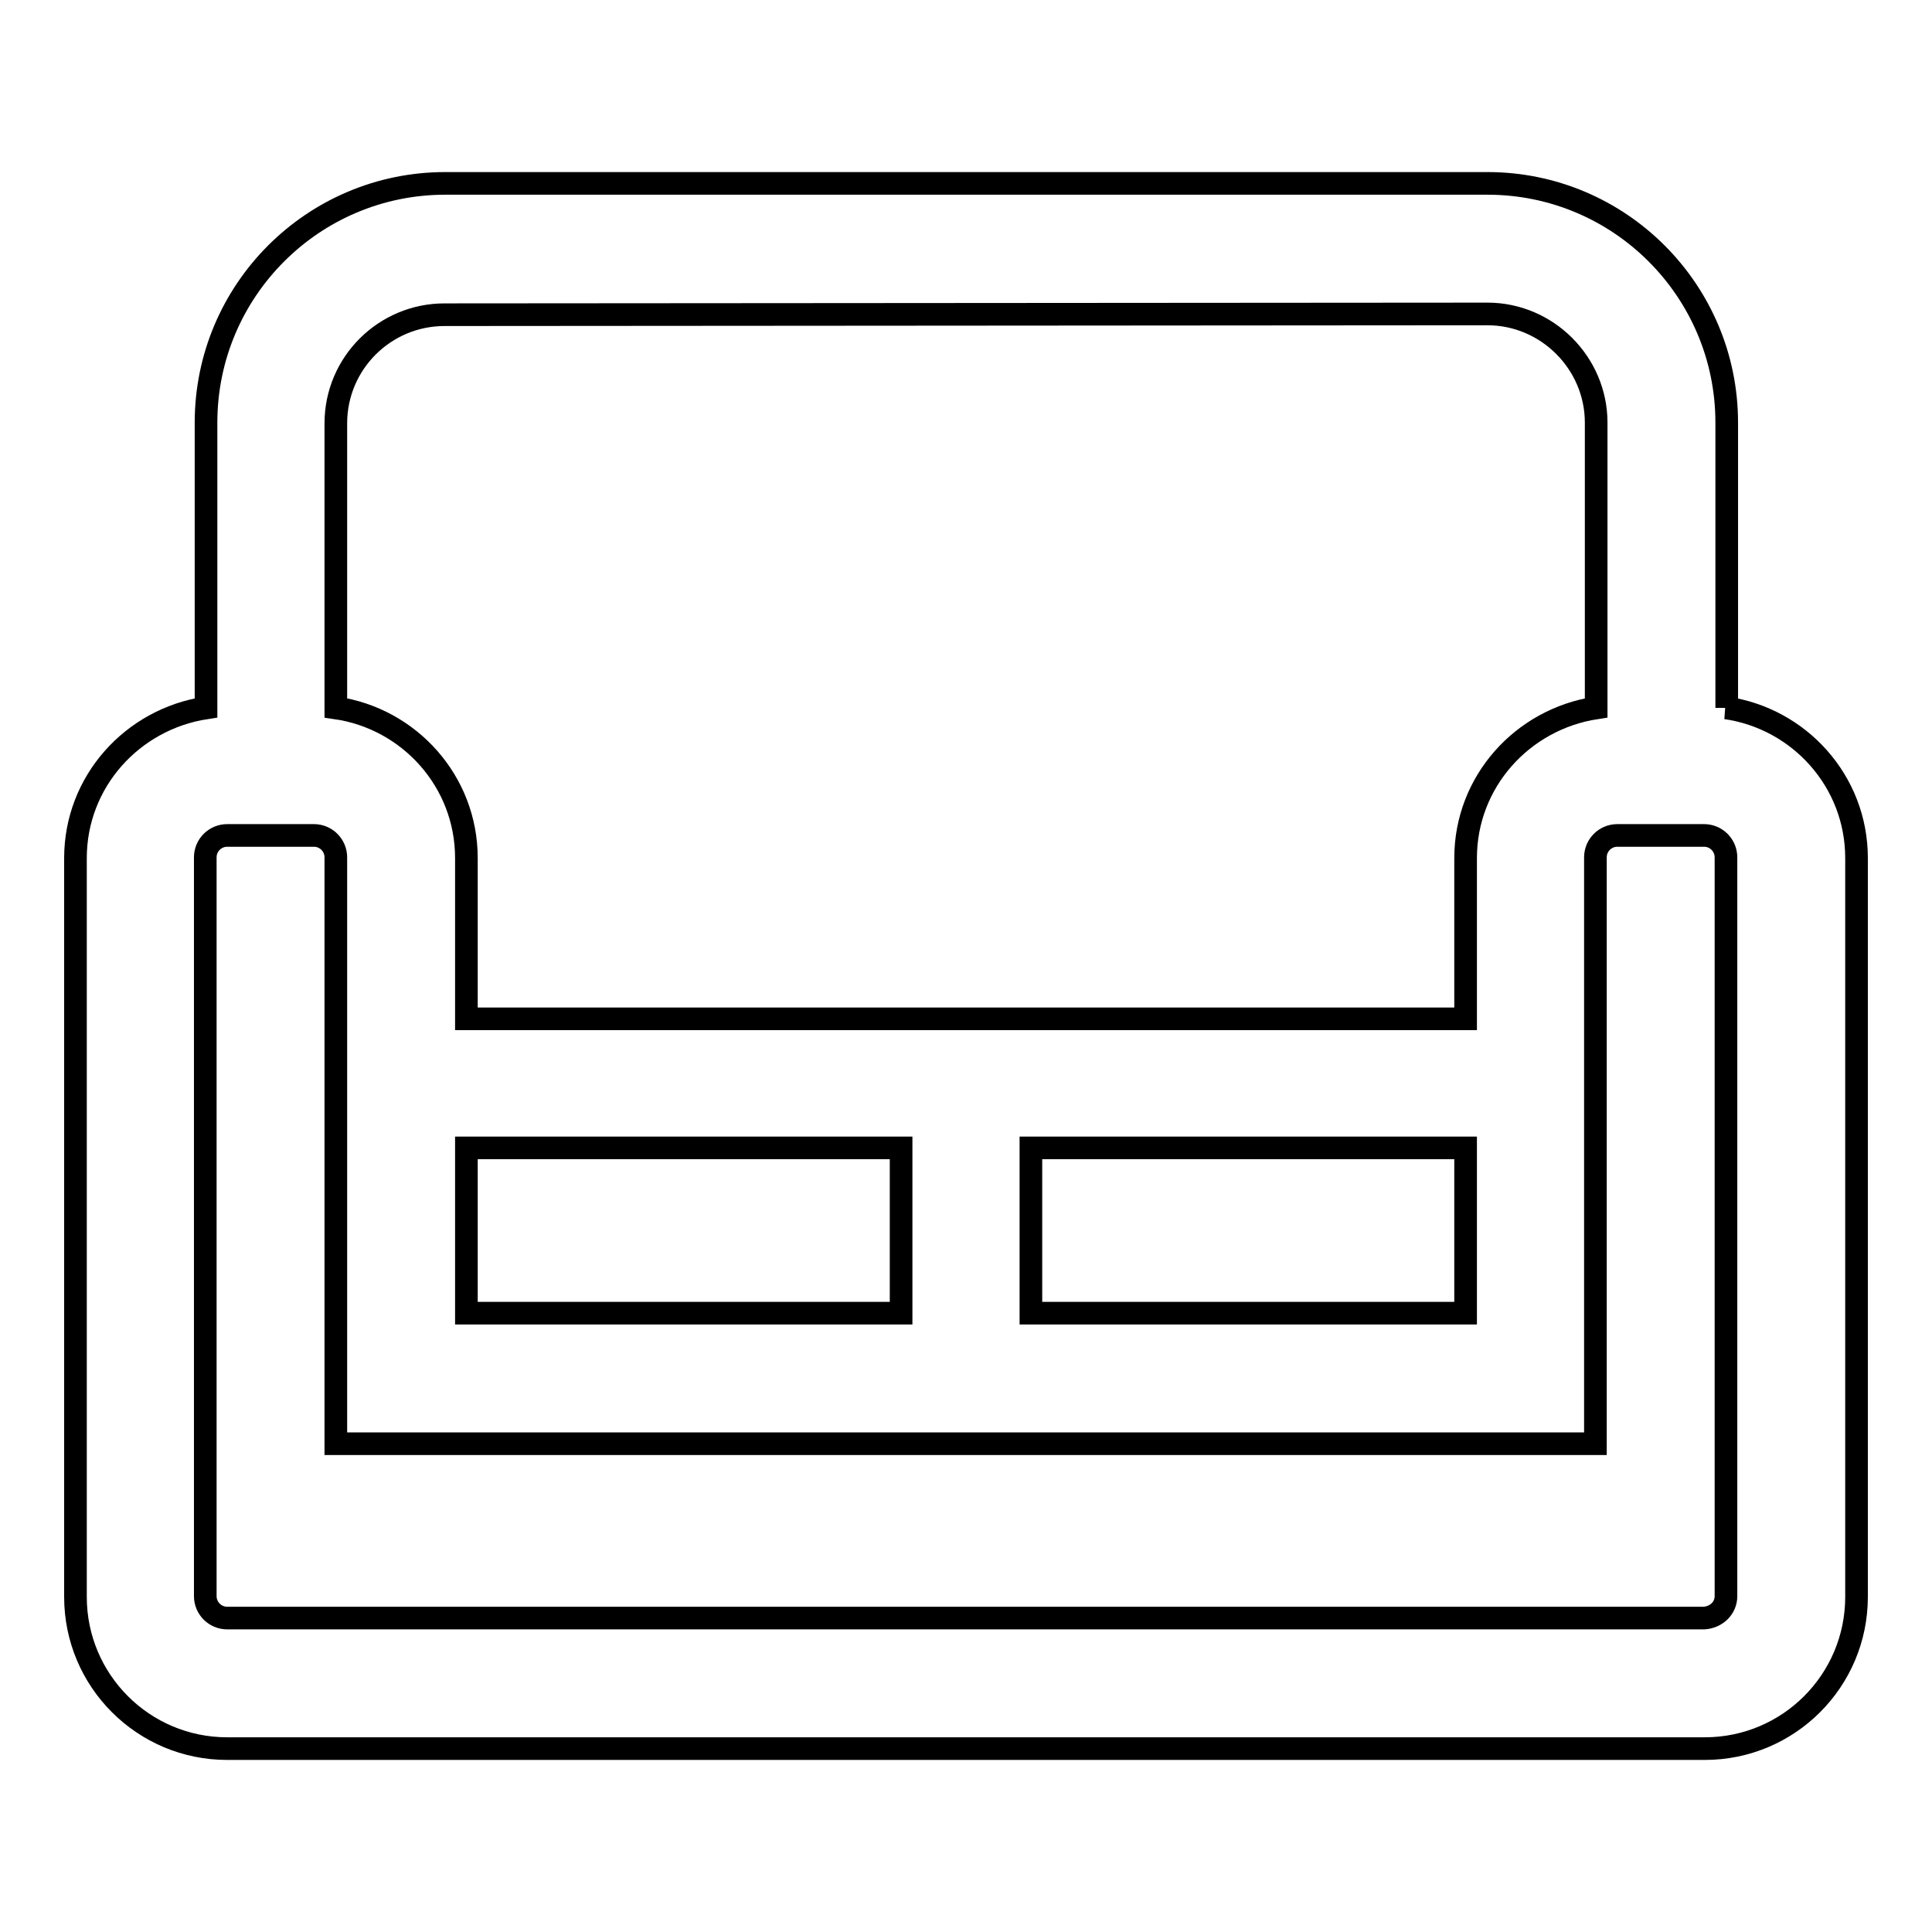<?xml version="1.0" encoding="utf-8"?>
<!-- Svg Vector Icons : http://www.onlinewebfonts.com/icon -->
<!DOCTYPE svg PUBLIC "-//W3C//DTD SVG 1.1//EN" "http://www.w3.org/Graphics/SVG/1.1/DTD/svg11.dtd">
<svg version="1.1" xmlns="http://www.w3.org/2000/svg" xmlns:xlink="http://www.w3.org/1999/xlink" x="0px" y="0px" viewBox="0 0 256 256" enable-background="new 0 0 256 256" xml:space="preserve">
<g> <path stroke-width="3" fill-opacity="0" stroke="#000000"  d="M228.7,93.8c9.7,1.4,17.3,9.7,17.3,19.9v97.9c0,11.1-9,20.1-20.1,20.1H30.1c-11.1,0-20.1-9-20.1-20.1v-97.9 c0-10.1,7.5-18.4,17.3-19.9V56c0-17.5,14.2-31.7,31.7-31.7h138.1c17.5,0,31.7,14.2,31.7,31.7V93.8z M228.7,211.5v-97.9 c0-1.6-1.3-2.9-2.9-2.9h-11.5c-1.6,0-2.9,1.3-2.9,2.9v77.7H44.5v-77.7c0-1.6-1.3-2.9-2.9-2.9H30.1c-1.6,0-2.9,1.3-2.9,2.9v97.9 c0,1.6,1.3,2.9,2.9,2.9h195.7C227.4,214.3,228.7,213.1,228.7,211.5L228.7,211.5z M136.6,174h57.6v-21.9h-57.6V174z M61.8,174h57.6 v-21.9H61.8V174z M58.9,41.7c-7.9,0-14.4,6.4-14.4,14.4v37.7c9.7,1.4,17.3,9.7,17.3,19.9v21.3h132.4v-21.3 c0-10.1,7.5-18.4,17.3-19.9V56c0-7.9-6.5-14.4-14.4-14.4L58.9,41.7L58.9,41.7z"/></g>
</svg>